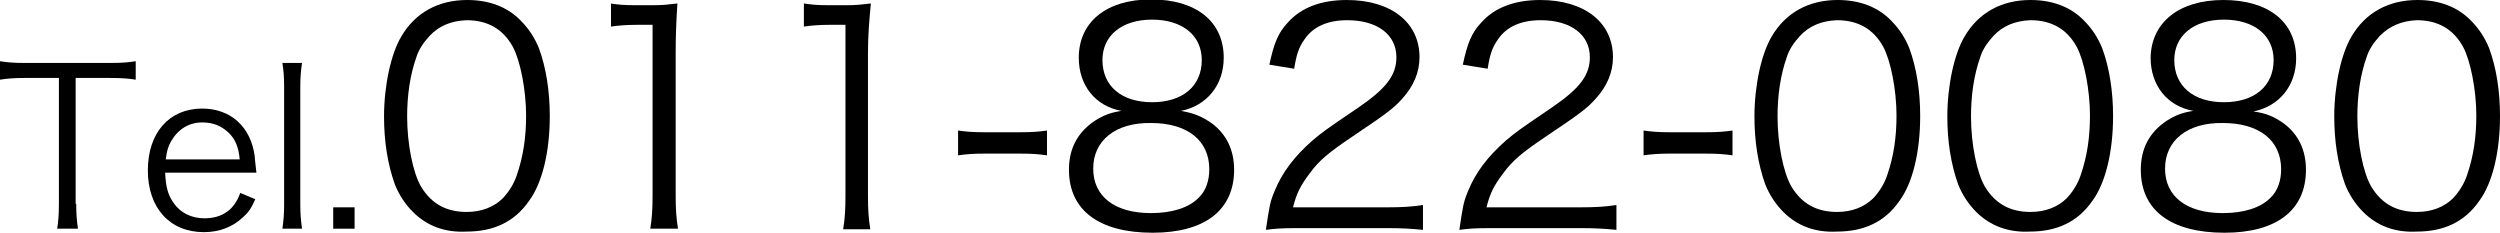 <?xml version="1.0" encoding="utf-8"?>
<!-- Generator: Adobe Illustrator 26.0.1, SVG Export Plug-In . SVG Version: 6.00 Build 0)  -->
<svg version="1.1" id="レイヤー_1" xmlns="http://www.w3.org/2000/svg" xmlns:xlink="http://www.w3.org/1999/xlink" x="0px"
	 y="0px" width="432.9px" height="40.4px" viewBox="0 0 432.9 40.4" style="enable-background:new 0 0 432.9 40.4;"
	 xml:space="preserve">
<g>
	<path d="M13.2,35.3c0,1.9,0.1,2.9,0.3,4.3H9.9c0.2-1.2,0.3-2.5,0.3-4.3V13.5H4.3c-1.9,0-3.1,0.1-4.3,0.3v-3.2
		c1.3,0.2,2.3,0.3,4.3,0.3H19c2.2,0,3.2-0.1,4.5-0.3v3.2c-1.2-0.2-2.3-0.3-4.5-0.3h-5.9V35.3z"/>
	<path d="M28.6,29.9c0.1,2.5,0.5,3.9,1.5,5.3c1.2,1.7,3.1,2.6,5.3,2.6c3.1,0,5.2-1.5,6.2-4.4l2.6,1.1c-0.7,1.6-1.2,2.3-2.1,3.1
		c-1.8,1.7-4.1,2.6-6.8,2.6c-5.9,0-9.7-4.2-9.7-10.7c0-6.5,3.7-10.7,9.4-10.7c4.9,0,8.4,3.1,9.1,8.2c0,0.4,0.2,1.9,0.3,2.9H28.6z
		 M41.5,27.5c-0.2-2.1-0.8-3.5-2-4.6c-1.2-1.1-2.6-1.7-4.5-1.7c-2.3,0-4.2,1.2-5.4,3.3c-0.5,0.9-0.7,1.6-0.9,3.1H41.5z"/>
	<path d="M52.3,10.9c-0.2,1.4-0.3,2.4-0.3,4.3v20.2c0,1.7,0.1,2.7,0.3,4.2h-3.4c0.2-1.4,0.3-2.5,0.3-4.2V15.1c0-1.9-0.1-2.9-0.3-4.2
		H52.3z"/>
	<path d="M61.4,35.9v3.7h-3.7v-3.7H61.4z"/>
	<path d="M71.5,36.7c-1.4-1.4-2.4-3-3.1-4.7c-1.3-3.6-1.9-7.6-1.9-11.8c0-5.4,1.2-10.9,3-13.9c2.4-4.1,6.4-6.3,11.4-6.3
		c3.8,0,7,1.2,9.3,3.6c1.4,1.4,2.4,3,3.1,4.7c1.3,3.5,1.9,7.6,1.9,11.8c0,6.2-1.3,11.6-3.6,14.7c-2.5,3.6-6.1,5.3-10.8,5.3
		C77,40.3,73.9,39.1,71.5,36.7z M74.4,6.2c-1.1,1.2-1.9,2.4-2.3,3.7c-1.1,3.1-1.6,6.6-1.6,10.3c0,4.7,1,9.7,2.4,12.1
		c1.8,3,4.4,4.4,7.9,4.4c2.5,0,4.7-0.8,6.3-2.4c1.1-1.2,1.9-2.5,2.4-4c1.1-3.2,1.6-6.5,1.6-10.3c0-4.4-1-9.5-2.3-11.9
		c-1.7-3.1-4.4-4.6-8-4.6C78.1,3.6,76,4.5,74.4,6.2z"/>
	<path d="M105.7,0.6c1.3,0.2,2.3,0.3,4.2,0.3h3.2c1.7,0,2.5-0.1,4.2-0.3C117.1,3.7,117,6.3,117,9v24.8c0,2.4,0.1,3.9,0.4,5.8h-4.8
		c0.3-1.8,0.4-3.4,0.4-5.8V4.3h-2.8c-1.6,0-3,0.1-4.4,0.3V0.6z"/>
	<path d="M139.2,0.6c1.3,0.2,2.3,0.3,4.2,0.3h3.2c1.7,0,2.5-0.1,4.2-0.3c-0.3,3.1-0.5,5.7-0.5,8.5v24.8c0,2.4,0.1,3.9,0.4,5.8H146
		c0.3-1.8,0.4-3.4,0.4-5.8V4.3h-2.8c-1.6,0-3,0.1-4.4,0.3V0.6z"/>
	<path d="M165.9,22.6c1.4,0.2,2.5,0.3,4.6,0.3h6.1c2.2,0,3.3-0.1,4.7-0.3v4.3c-1.4-0.2-2.5-0.3-4.7-0.3h-6.1c-2,0-3.2,0.1-4.6,0.3
		V22.6z"/>
	<path d="M209.9,21.4c2.5,1.9,3.8,4.6,3.8,8c0,7-5.1,10.9-14.1,10.9c-9.3,0-14.5-3.9-14.5-10.9c0-3.7,1.5-6.5,4.5-8.5
		c1.6-1,2.7-1.4,4.6-1.7c-4.5-0.8-7.4-4.4-7.4-9.2c0-6.2,4.8-10.1,12.5-10.1c7.8,0,12.6,3.8,12.6,10.1c0,4.7-2.9,8.3-7.4,9.2
		C206.8,19.6,208.2,20.2,209.9,21.4z M189.3,29.2c0,4.8,3.7,7.7,10,7.7c3.6,0,6.5-0.9,8.2-2.6c1.3-1.2,1.9-3,1.9-5c0-5-3.8-8-10.1-8
		C193.2,21.2,189.3,24.3,189.3,29.2z M190.9,10.4c0,4.5,3.3,7.3,8.6,7.3s8.6-2.8,8.6-7.3c0-4.3-3.4-7-8.6-7
		C194.2,3.4,190.9,6.2,190.9,10.4z"/>
	<path d="M224.8,39.5c-3.2,0-4,0.1-5.6,0.3c0.6-4,0.7-4.8,1.5-6.7c1.3-3.2,3.4-6,6.6-8.8c1.8-1.5,1.9-1.6,7.8-5.6
		c5-3.4,6.7-5.7,6.7-8.8c0-3.9-3.3-6.4-8.5-6.4c-3.4,0-5.9,1.1-7.4,3.3c-1,1.4-1.4,2.6-1.8,5.1l-4.3-0.7c0.8-3.7,1.5-5.5,3.2-7.3
		c2.3-2.6,5.8-3.9,10.2-3.9c7.7,0,12.6,3.9,12.6,9.9c0,2.6-1,5-3,7.2c-1.5,1.7-2.9,2.7-8.7,6.6c-4,2.7-5.7,4.1-7.3,6.3
		c-1.6,2.1-2.3,3.5-2.9,5.9h16.3c2.5,0,4.3-0.1,6.2-0.4v4.3c-2-0.2-3.7-0.3-6.3-0.3H224.8z"/>
	<path d="M258.3,39.5c-3.2,0-4,0.1-5.6,0.3c0.6-4,0.7-4.8,1.5-6.7c1.3-3.2,3.4-6,6.6-8.8c1.8-1.5,1.9-1.6,7.8-5.6
		c5-3.4,6.7-5.7,6.7-8.8c0-3.9-3.3-6.4-8.5-6.4c-3.4,0-5.9,1.1-7.4,3.3c-1,1.4-1.4,2.6-1.8,5.1l-4.3-0.7c0.8-3.7,1.5-5.5,3.2-7.3
		c2.3-2.6,5.8-3.9,10.2-3.9c7.7,0,12.6,3.9,12.6,9.9c0,2.6-1,5-3,7.2c-1.5,1.7-2.9,2.7-8.7,6.6c-4,2.7-5.7,4.1-7.3,6.3
		c-1.6,2.1-2.3,3.5-2.9,5.9h16.3c2.5,0,4.3-0.1,6.2-0.4v4.3c-2-0.2-3.7-0.3-6.3-0.3H258.3z"/>
	<path d="M284.6,22.6c1.4,0.2,2.5,0.3,4.6,0.3h6.1c2.2,0,3.3-0.1,4.7-0.3v4.3c-1.4-0.2-2.5-0.3-4.7-0.3h-6.1c-2,0-3.2,0.1-4.6,0.3
		V22.6z"/>
	<path d="M308.8,36.7c-1.4-1.4-2.4-3-3.1-4.7c-1.3-3.6-1.9-7.6-1.9-11.8c0-5.4,1.2-10.9,3-13.9c2.4-4.1,6.4-6.3,11.4-6.3
		c3.8,0,7,1.2,9.3,3.6c1.4,1.4,2.4,3,3.1,4.7c1.3,3.5,1.9,7.6,1.9,11.8c0,6.2-1.3,11.6-3.6,14.7c-2.5,3.6-6.1,5.3-10.8,5.3
		C314.3,40.3,311.2,39.1,308.8,36.7z M311.7,6.2c-1.1,1.2-1.9,2.4-2.3,3.7c-1.1,3.1-1.6,6.6-1.6,10.3c0,4.7,1,9.7,2.4,12.1
		c1.8,3,4.4,4.4,7.9,4.4c2.5,0,4.7-0.8,6.3-2.4c1.1-1.2,1.9-2.5,2.4-4c1.1-3.2,1.6-6.5,1.6-10.3c0-4.4-1-9.5-2.3-11.9
		c-1.7-3.1-4.4-4.6-8-4.6C315.4,3.6,313.3,4.5,311.7,6.2z"/>
	<path d="M342.2,36.7c-1.4-1.4-2.4-3-3.1-4.7c-1.3-3.6-1.9-7.6-1.9-11.8c0-5.4,1.2-10.9,3-13.9c2.4-4.1,6.4-6.3,11.4-6.3
		c3.8,0,7,1.2,9.3,3.6c1.4,1.4,2.4,3,3.1,4.7c1.3,3.5,1.9,7.6,1.9,11.8c0,6.2-1.3,11.6-3.6,14.7c-2.5,3.6-6.1,5.3-10.8,5.3
		C347.8,40.3,344.6,39.1,342.2,36.7z M345.2,6.2c-1.1,1.2-1.9,2.4-2.3,3.7c-1.1,3.1-1.6,6.6-1.6,10.3c0,4.7,1,9.7,2.4,12.1
		c1.8,3,4.4,4.4,7.9,4.4c2.5,0,4.7-0.8,6.3-2.4c1.1-1.2,1.9-2.5,2.4-4c1.1-3.2,1.6-6.5,1.6-10.3c0-4.4-1-9.5-2.3-11.9
		c-1.7-3.1-4.4-4.6-8-4.6C348.9,3.6,346.8,4.5,345.2,6.2z"/>
	<path d="M395.5,21.4c2.5,1.9,3.8,4.6,3.8,8c0,7-5.1,10.9-14.1,10.9c-9.3,0-14.5-3.9-14.5-10.9c0-3.7,1.5-6.5,4.5-8.5
		c1.6-1,2.7-1.4,4.6-1.7c-4.5-0.8-7.4-4.4-7.4-9.2C372.5,3.9,377.3,0,385,0c7.8,0,12.6,3.8,12.6,10.1c0,4.7-2.9,8.3-7.4,9.2
		C392.4,19.6,393.8,20.2,395.5,21.4z M374.9,29.2c0,4.8,3.7,7.7,10,7.7c3.6,0,6.5-0.9,8.2-2.6c1.3-1.2,1.9-3,1.9-5c0-5-3.8-8-10.1-8
		C378.8,21.2,374.9,24.3,374.9,29.2z M376.5,10.4c0,4.5,3.3,7.3,8.6,7.3s8.6-2.8,8.6-7.3c0-4.3-3.4-7-8.6-7
		C379.8,3.4,376.5,6.2,376.5,10.4z"/>
	<path d="M409.2,36.7c-1.4-1.4-2.4-3-3.1-4.7c-1.3-3.6-1.9-7.6-1.9-11.8c0-5.4,1.2-10.9,3-13.9c2.4-4.1,6.4-6.3,11.4-6.3
		c3.8,0,7,1.2,9.3,3.6c1.4,1.4,2.4,3,3.1,4.7c1.3,3.5,1.9,7.6,1.9,11.8c0,6.2-1.3,11.6-3.6,14.7c-2.5,3.6-6.1,5.3-10.8,5.3
		C414.7,40.3,411.6,39.1,409.2,36.7z M412.1,6.2c-1.1,1.2-1.9,2.4-2.3,3.7c-1.1,3.1-1.6,6.6-1.6,10.3c0,4.7,1,9.7,2.4,12.1
		c1.8,3,4.4,4.4,7.9,4.4c2.5,0,4.7-0.8,6.3-2.4c1.1-1.2,1.9-2.5,2.4-4c1.1-3.2,1.6-6.5,1.6-10.3c0-4.4-1-9.5-2.3-11.9
		c-1.7-3.1-4.4-4.6-8-4.6C415.9,3.6,413.8,4.5,412.1,6.2z"/>
</g>
</svg>
